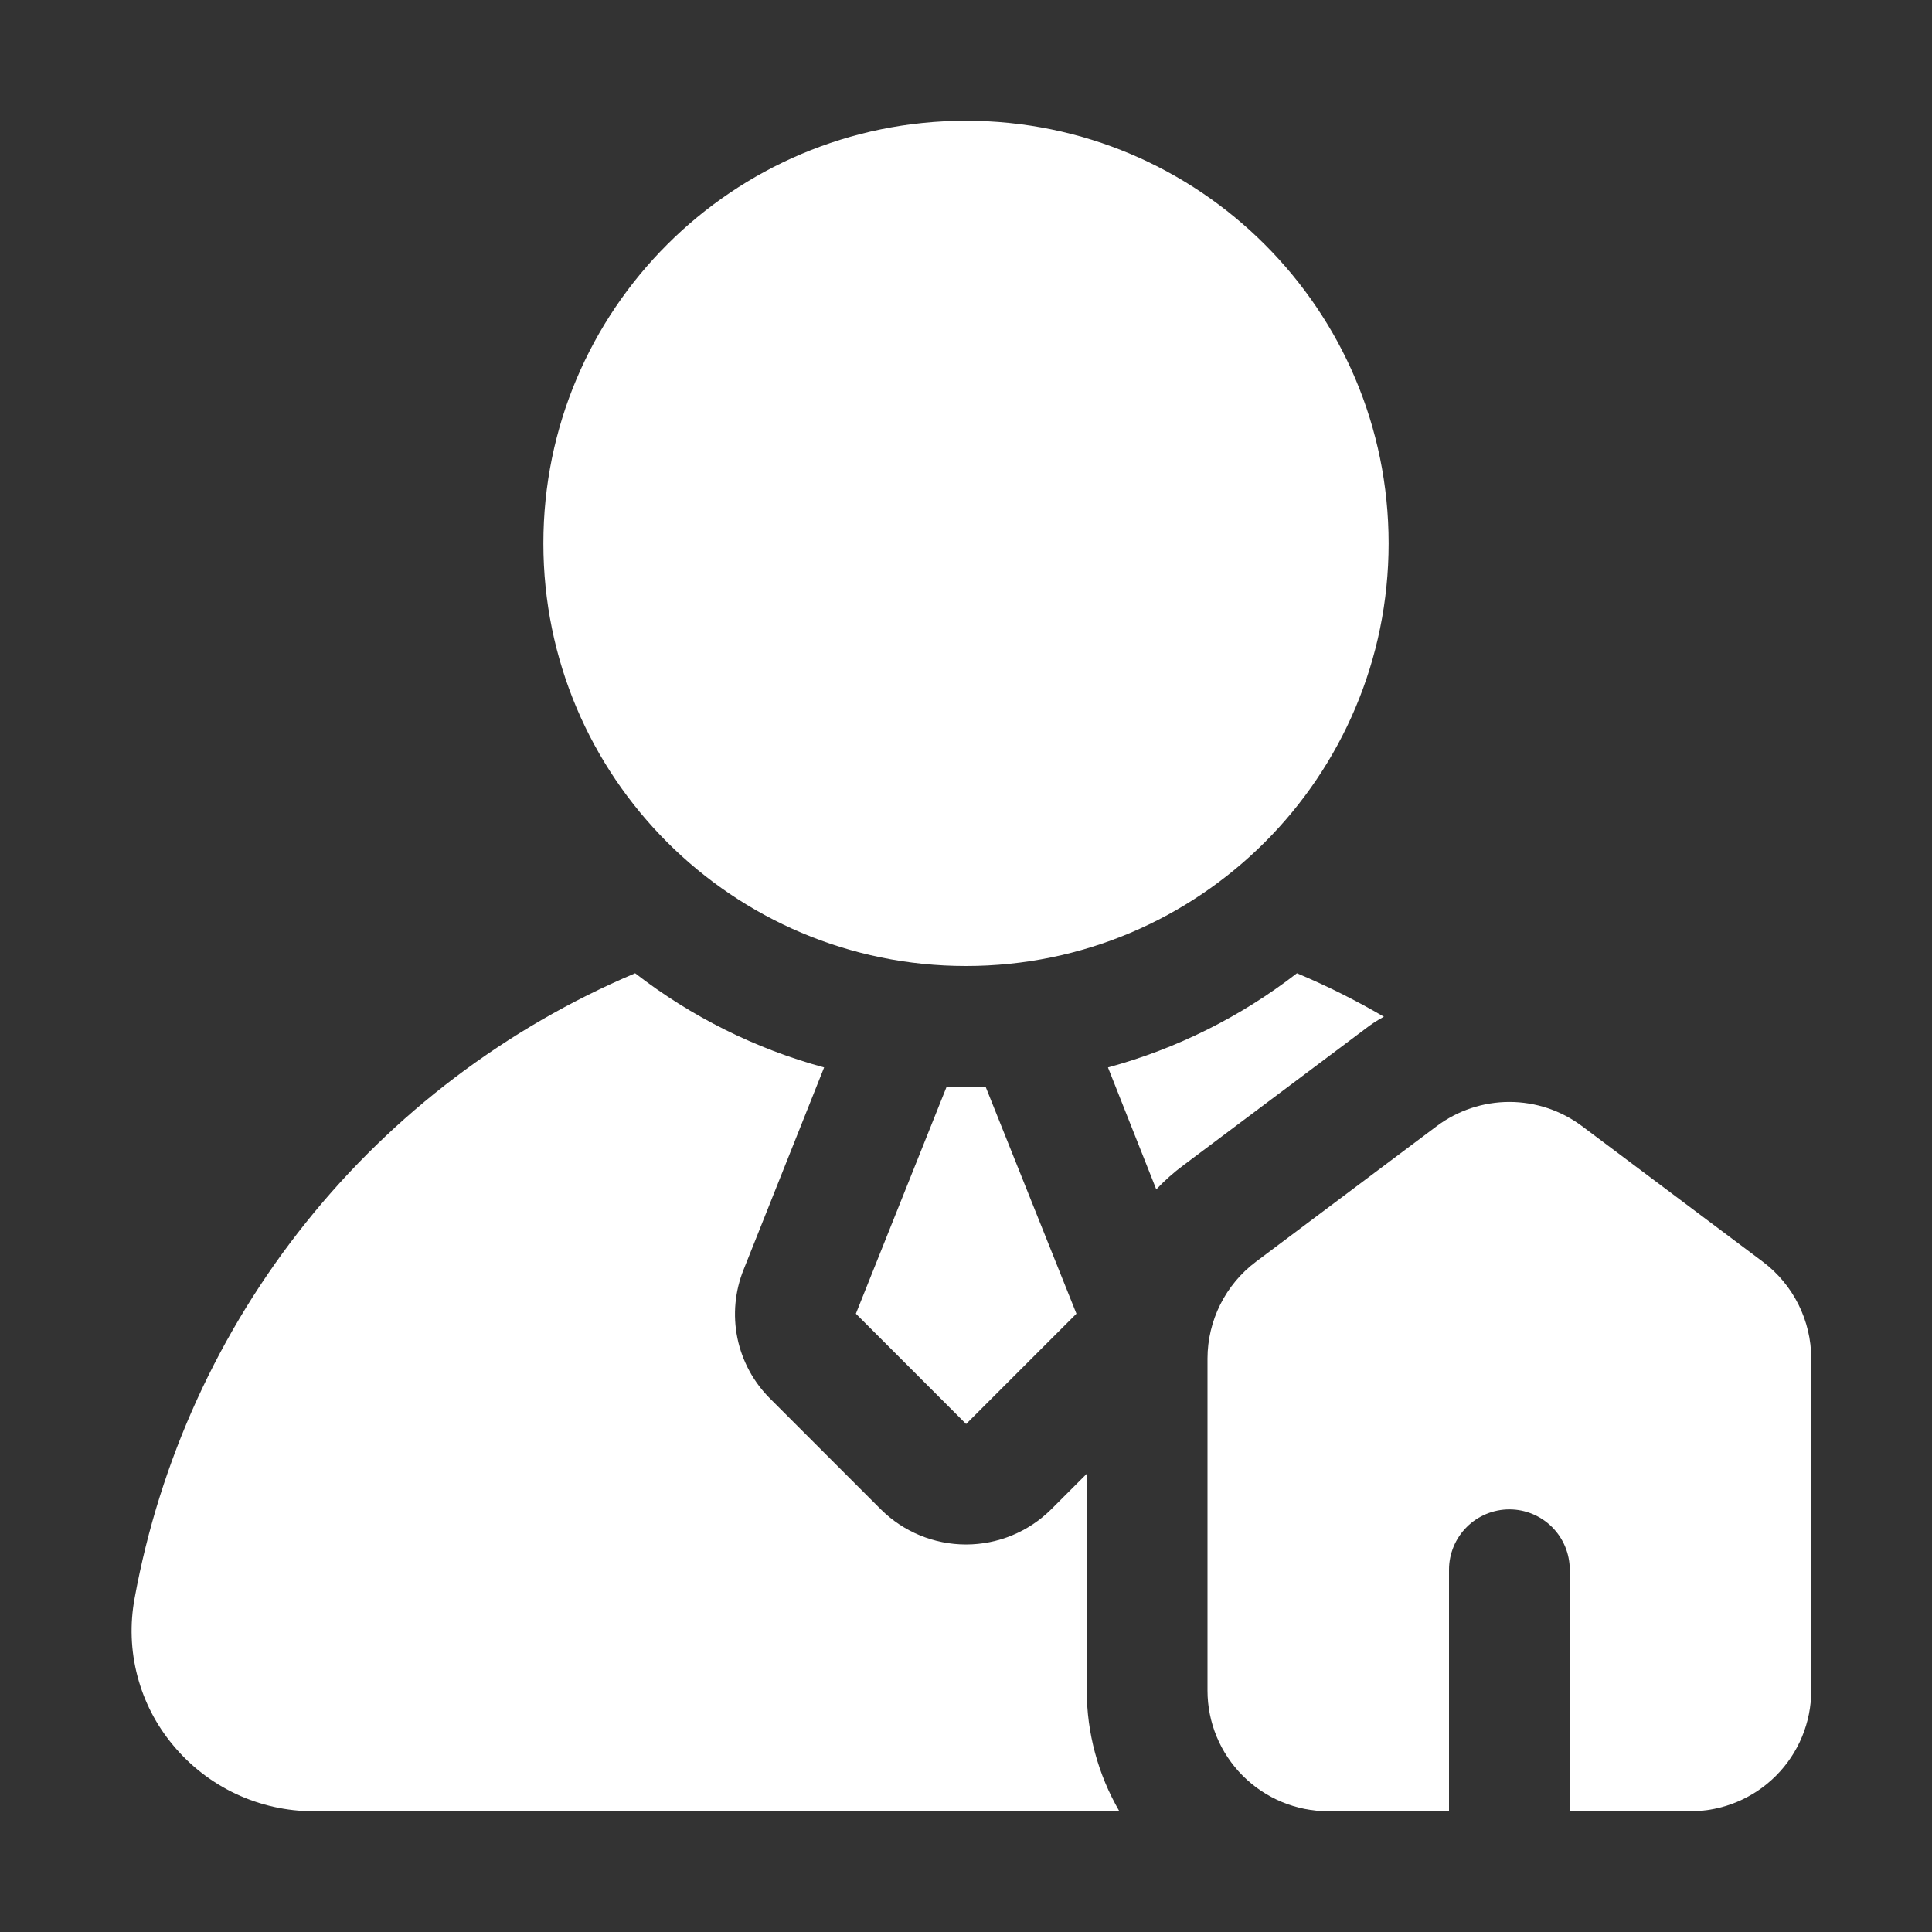 <svg width="64" height="64" viewBox="0 0 64 64" fill="none" xmlns="http://www.w3.org/2000/svg">
<rect x="0" y="0" width="64" height="64" fill="#333333" stroke="none"/>
<path d="M32 32C39.732 32 46 25.732 46 18C46 10.268 39.732 4 32 4C24.268 4 18 10.268 18 18C18 25.732 24.268 32 32 32Z" fill="white"/>
<path d="M28.352 43.518L32.004 47.172L35.658 43.518L32.65 36H31.358L28.352 43.518Z" fill="white"/>
<path d="M36 48.82L34.82 50C34.071 50.745 33.057 51.163 32 51.163C30.943 51.163 29.929 50.745 29.18 50L25.52 46.34C24.964 45.791 24.584 45.089 24.427 44.324C24.271 43.558 24.345 42.764 24.64 42.04L27.3 35.36C25.028 34.743 22.901 33.682 21.04 32.24C16.777 34.046 13.03 36.883 10.136 40.497C7.242 44.11 5.292 48.386 4.46 52.94C4.3 53.798 4.331 54.68 4.553 55.524C4.774 56.368 5.179 57.152 5.74 57.82C6.306 58.502 7.016 59.05 7.817 59.427C8.619 59.803 9.494 59.999 10.38 60H37.08C36.374 58.785 36.001 57.405 36 56V48.82Z" fill="white"/>
<path d="M45.843 33.68C44.916 33.137 43.954 32.656 42.963 32.24C41.102 33.682 38.975 34.743 36.703 35.36L38.303 39.4C38.579 39.107 38.88 38.84 39.203 38.6L45.203 34.1C45.404 33.942 45.618 33.801 45.843 33.68Z" fill="white"/>
<path d="M58.4 41.8L52.4 37.3C51.707 36.783 50.865 36.503 50 36.503C49.135 36.503 48.293 36.783 47.6 37.3L41.6 41.8C41.104 42.173 40.702 42.657 40.424 43.212C40.147 43.767 40.001 44.379 40 45V56C40 57.061 40.421 58.078 41.172 58.828C41.922 59.578 42.939 60 44 60H48V52C48 51.469 48.211 50.961 48.586 50.586C48.961 50.211 49.47 50 50 50C50.53 50 51.039 50.211 51.414 50.586C51.789 50.961 52 51.469 52 52V60H56C57.061 60 58.078 59.578 58.828 58.828C59.579 58.078 60 57.061 60 56V45C59.999 44.379 59.853 43.767 59.576 43.212C59.298 42.657 58.896 42.173 58.4 41.8Z" fill="white"/>
</svg>
